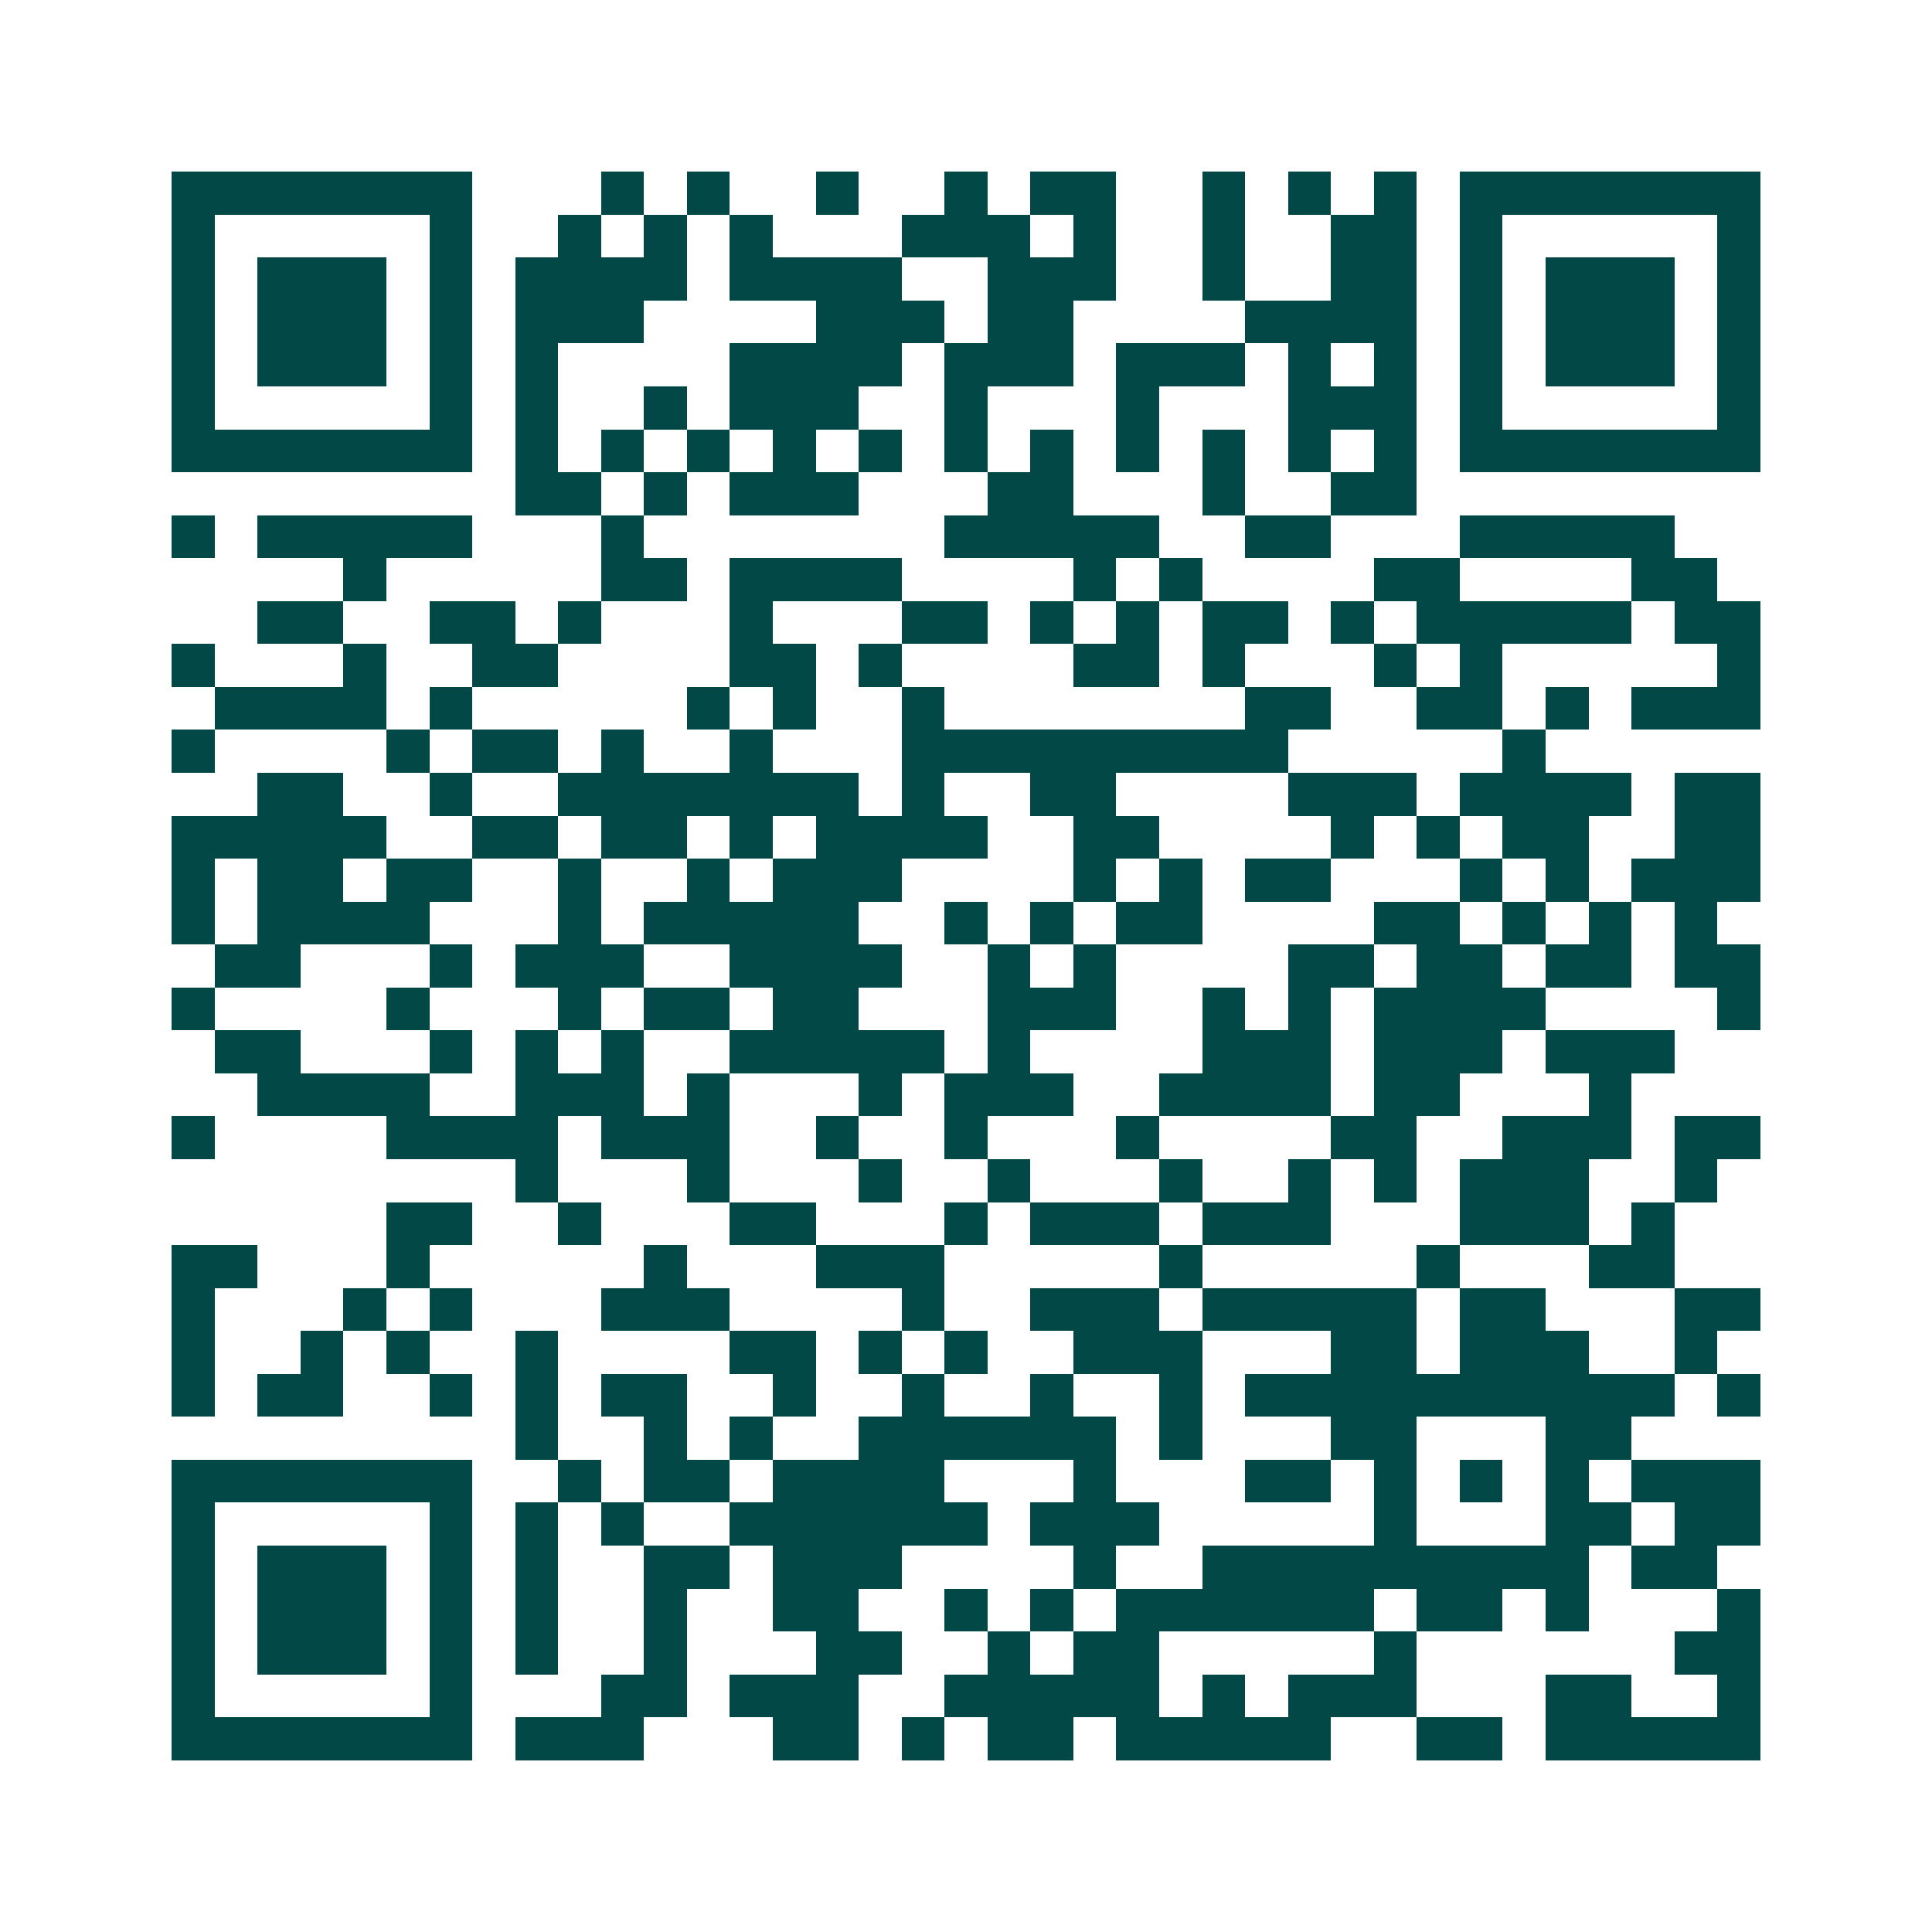 <svg xmlns="http://www.w3.org/2000/svg" width="200" height="200" viewBox="0 0 45 45" shape-rendering="crispEdges"><path fill="#ffffff" d="M0 0h45v45H0z"/><path stroke="#014847" d="M4 4.5h7m3 0h1m1 0h1m2 0h1m2 0h1m1 0h2m2 0h1m1 0h1m1 0h1m1 0h7M4 5.5h1m5 0h1m2 0h1m1 0h1m1 0h1m3 0h3m1 0h1m2 0h1m2 0h2m1 0h1m5 0h1M4 6.5h1m1 0h3m1 0h1m1 0h4m1 0h4m2 0h3m2 0h1m2 0h2m1 0h1m1 0h3m1 0h1M4 7.5h1m1 0h3m1 0h1m1 0h3m4 0h3m1 0h2m4 0h4m1 0h1m1 0h3m1 0h1M4 8.5h1m1 0h3m1 0h1m1 0h1m4 0h4m1 0h3m1 0h3m1 0h1m1 0h1m1 0h1m1 0h3m1 0h1M4 9.5h1m5 0h1m1 0h1m2 0h1m1 0h3m2 0h1m3 0h1m3 0h3m1 0h1m5 0h1M4 10.5h7m1 0h1m1 0h1m1 0h1m1 0h1m1 0h1m1 0h1m1 0h1m1 0h1m1 0h1m1 0h1m1 0h1m1 0h7M12 11.5h2m1 0h1m1 0h3m3 0h2m3 0h1m2 0h2M4 12.5h1m1 0h5m3 0h1m7 0h5m2 0h2m3 0h5M8 13.5h1m5 0h2m1 0h4m4 0h1m1 0h1m4 0h2m4 0h2M6 14.5h2m2 0h2m1 0h1m3 0h1m3 0h2m1 0h1m1 0h1m1 0h2m1 0h1m1 0h5m1 0h2M4 15.5h1m3 0h1m2 0h2m4 0h2m1 0h1m4 0h2m1 0h1m3 0h1m1 0h1m5 0h1M5 16.5h4m1 0h1m5 0h1m1 0h1m2 0h1m7 0h2m2 0h2m1 0h1m1 0h3M4 17.5h1m4 0h1m1 0h2m1 0h1m2 0h1m3 0h9m5 0h1M6 18.5h2m2 0h1m2 0h7m1 0h1m2 0h2m4 0h3m1 0h4m1 0h2M4 19.5h5m2 0h2m1 0h2m1 0h1m1 0h4m2 0h2m4 0h1m1 0h1m1 0h2m2 0h2M4 20.5h1m1 0h2m1 0h2m2 0h1m2 0h1m1 0h3m4 0h1m1 0h1m1 0h2m3 0h1m1 0h1m1 0h3M4 21.5h1m1 0h4m3 0h1m1 0h5m2 0h1m1 0h1m1 0h2m4 0h2m1 0h1m1 0h1m1 0h1M5 22.5h2m3 0h1m1 0h3m2 0h4m2 0h1m1 0h1m4 0h2m1 0h2m1 0h2m1 0h2M4 23.5h1m4 0h1m3 0h1m1 0h2m1 0h2m3 0h3m2 0h1m1 0h1m1 0h4m4 0h1M5 24.5h2m3 0h1m1 0h1m1 0h1m2 0h5m1 0h1m4 0h3m1 0h3m1 0h3M6 25.5h4m2 0h3m1 0h1m3 0h1m1 0h3m2 0h4m1 0h2m3 0h1M4 26.5h1m4 0h4m1 0h3m2 0h1m2 0h1m3 0h1m4 0h2m2 0h3m1 0h2M12 27.5h1m3 0h1m3 0h1m2 0h1m3 0h1m2 0h1m1 0h1m1 0h3m2 0h1M9 28.5h2m2 0h1m3 0h2m3 0h1m1 0h3m1 0h3m3 0h3m1 0h1M4 29.5h2m3 0h1m5 0h1m3 0h3m5 0h1m5 0h1m3 0h2M4 30.5h1m3 0h1m1 0h1m3 0h3m4 0h1m2 0h3m1 0h5m1 0h2m3 0h2M4 31.5h1m2 0h1m1 0h1m2 0h1m4 0h2m1 0h1m1 0h1m2 0h3m3 0h2m1 0h3m2 0h1M4 32.5h1m1 0h2m2 0h1m1 0h1m1 0h2m2 0h1m2 0h1m2 0h1m2 0h1m1 0h10m1 0h1M12 33.5h1m2 0h1m1 0h1m2 0h6m1 0h1m3 0h2m3 0h2M4 34.5h7m2 0h1m1 0h2m1 0h4m3 0h1m3 0h2m1 0h1m1 0h1m1 0h1m1 0h3M4 35.5h1m5 0h1m1 0h1m1 0h1m2 0h6m1 0h3m5 0h1m3 0h2m1 0h2M4 36.5h1m1 0h3m1 0h1m1 0h1m2 0h2m1 0h3m4 0h1m2 0h9m1 0h2M4 37.5h1m1 0h3m1 0h1m1 0h1m2 0h1m2 0h2m2 0h1m1 0h1m1 0h6m1 0h2m1 0h1m3 0h1M4 38.5h1m1 0h3m1 0h1m1 0h1m2 0h1m3 0h2m2 0h1m1 0h2m5 0h1m6 0h2M4 39.5h1m5 0h1m3 0h2m1 0h3m2 0h5m1 0h1m1 0h3m3 0h2m2 0h1M4 40.5h7m1 0h3m3 0h2m1 0h1m1 0h2m1 0h5m2 0h2m1 0h5"/></svg>
